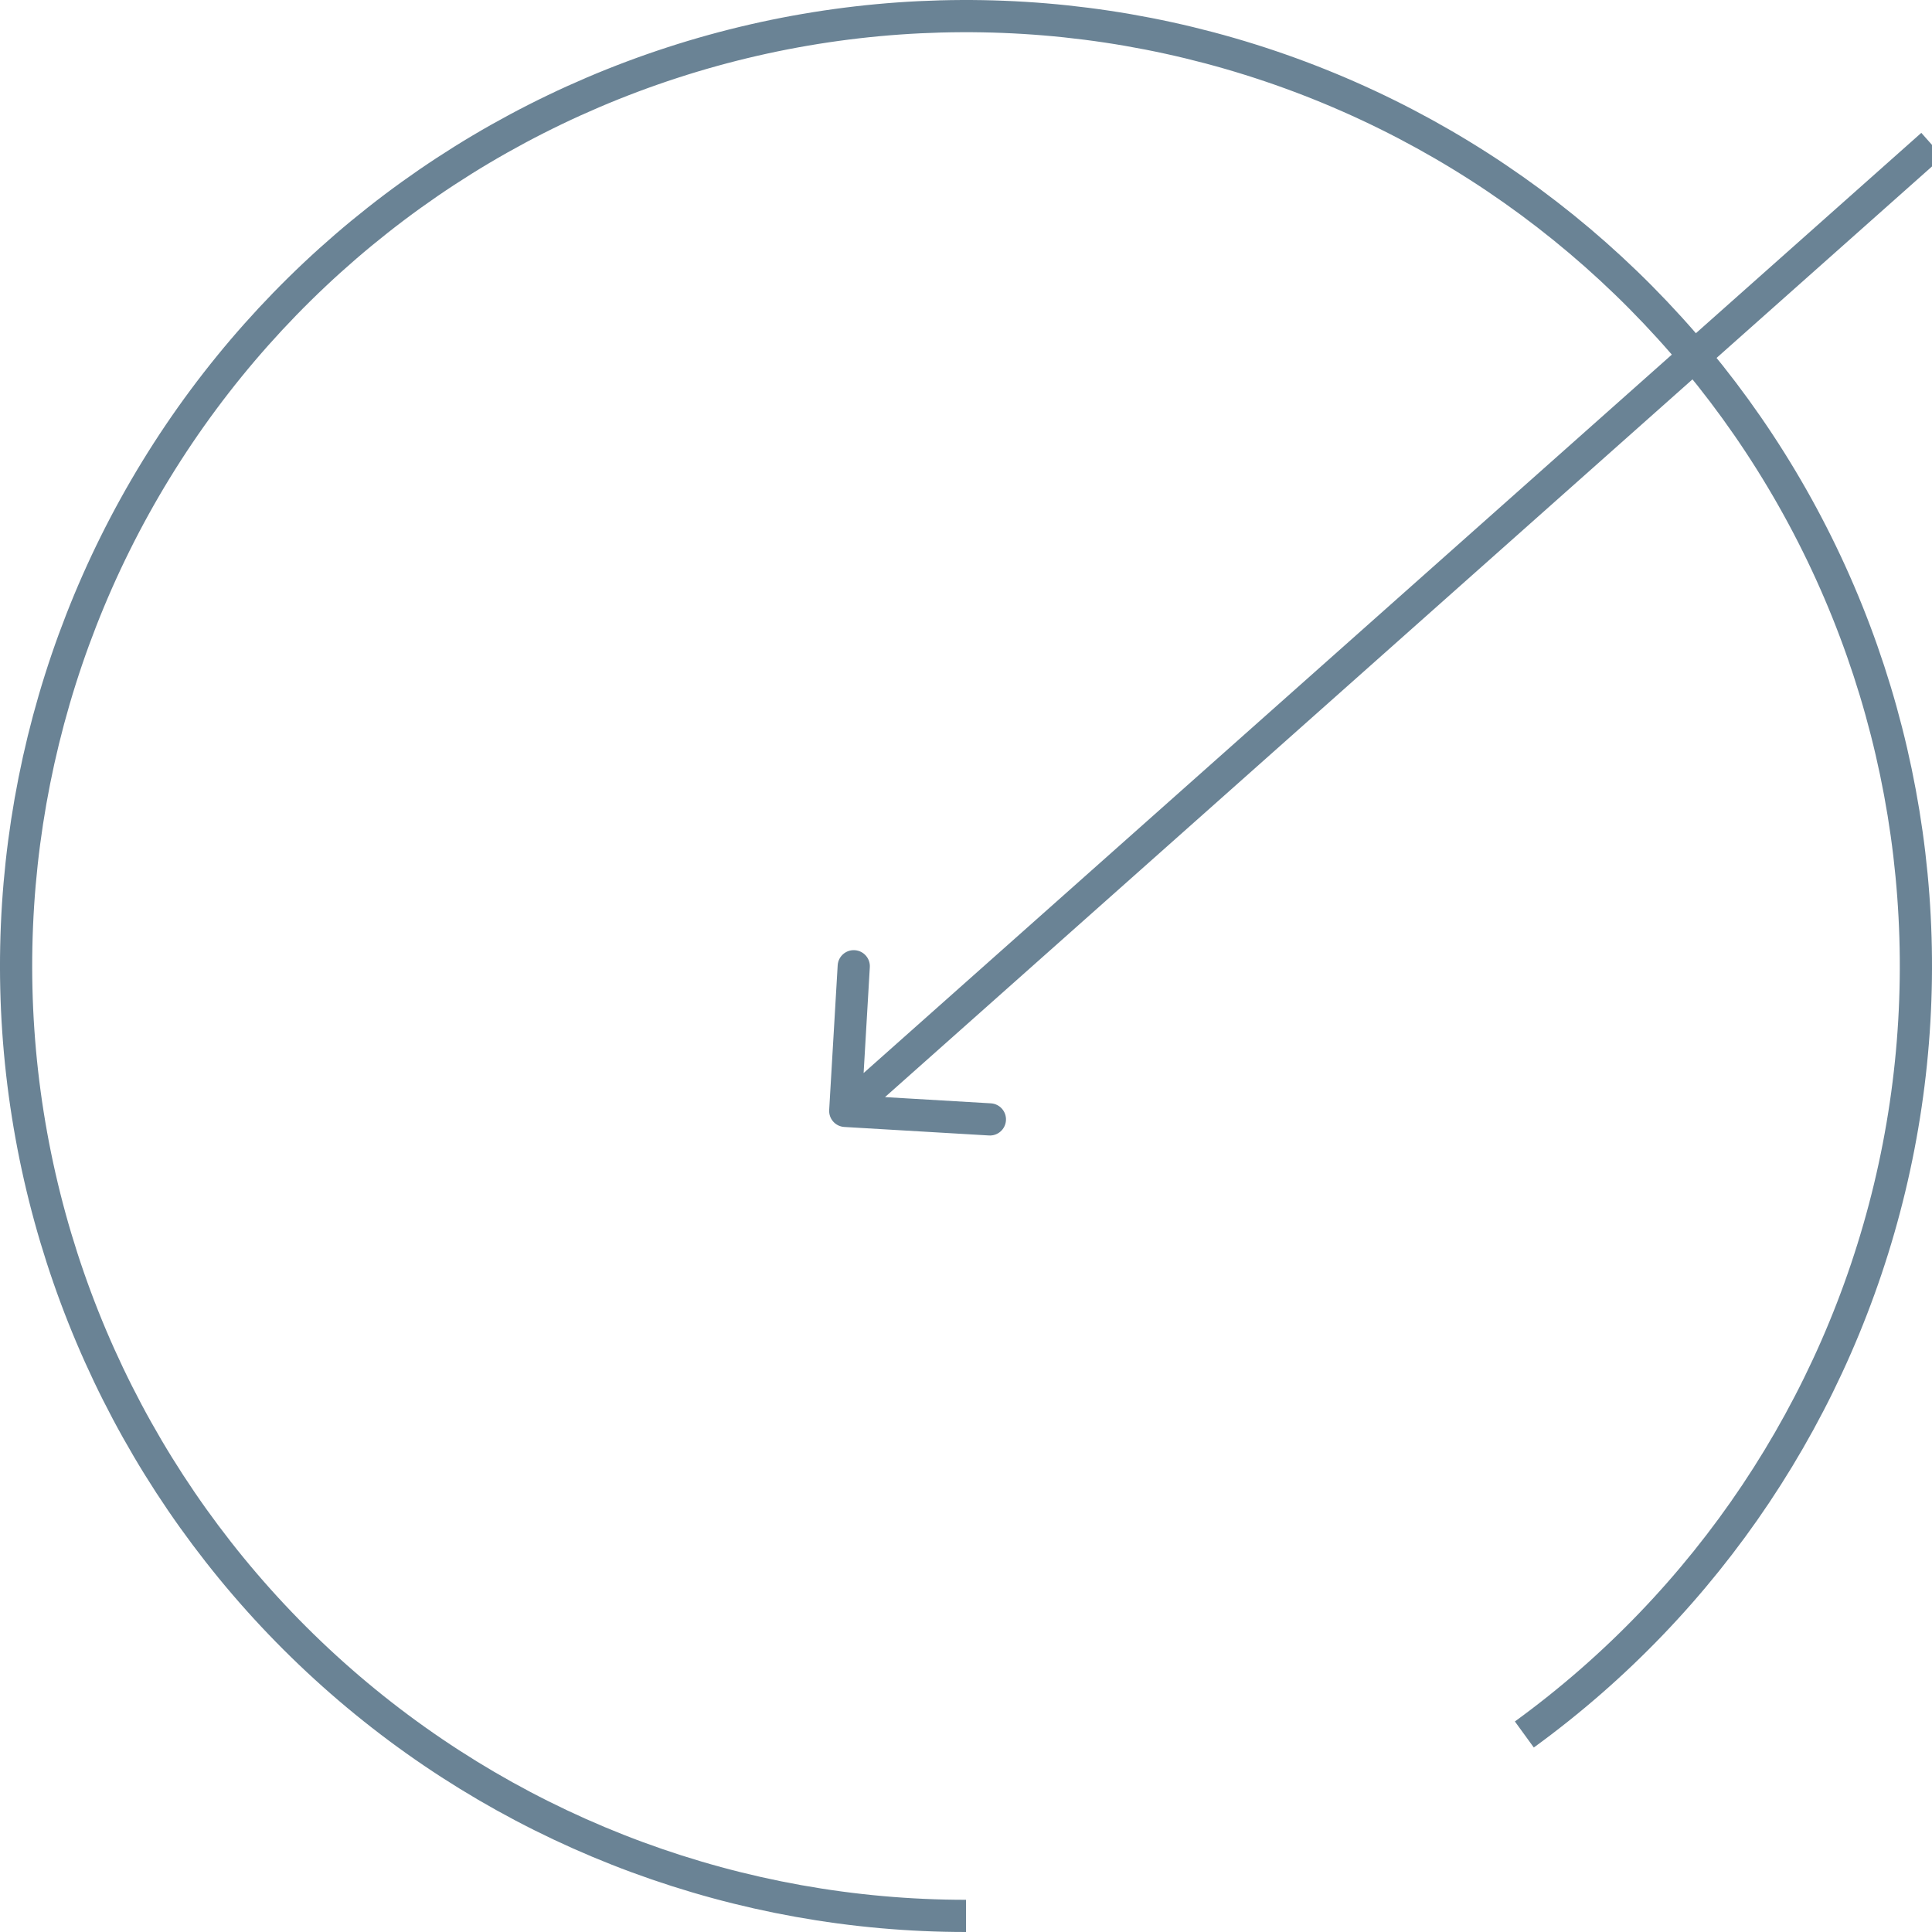 <?xml version="1.0" encoding="UTF-8"?> <svg xmlns="http://www.w3.org/2000/svg" width="60" height="60" viewBox="0 0 60 60" fill="none"> <g clip-path="url(#clip0_6162:180)"> <path d="M30 59.5C22.976 59.5 16.182 56.994 10.841 52.432C5.5 47.87 1.962 41.552 0.863 34.615C-0.236 27.677 1.177 20.575 4.847 14.586C8.517 8.597 14.204 4.114 20.884 1.944C27.564 -0.227 34.8 0.058 41.289 2.746C47.779 5.434 53.096 10.349 56.285 16.607C59.474 22.866 60.325 30.057 58.685 36.887C57.045 43.717 53.022 49.737 47.34 53.866" stroke="#6A8395"></path> <path d="M25.751 34.471C25.735 34.746 25.945 34.983 26.221 34.999L30.713 35.263C30.988 35.28 31.225 35.069 31.241 34.794C31.258 34.518 31.047 34.281 30.772 34.265L26.779 34.03L27.013 30.037C27.03 29.762 26.819 29.525 26.544 29.509C26.268 29.492 26.031 29.703 26.015 29.978L25.751 34.471ZM59.668 4.126L25.918 34.126L26.582 34.874L60.332 4.874L59.668 4.126Z" fill="#6A8395"></path> </g> <defs> <clipPath id="clip0_6162:180"> <rect width="60" height="60" fill="white"></rect> </clipPath> </defs> </svg> 